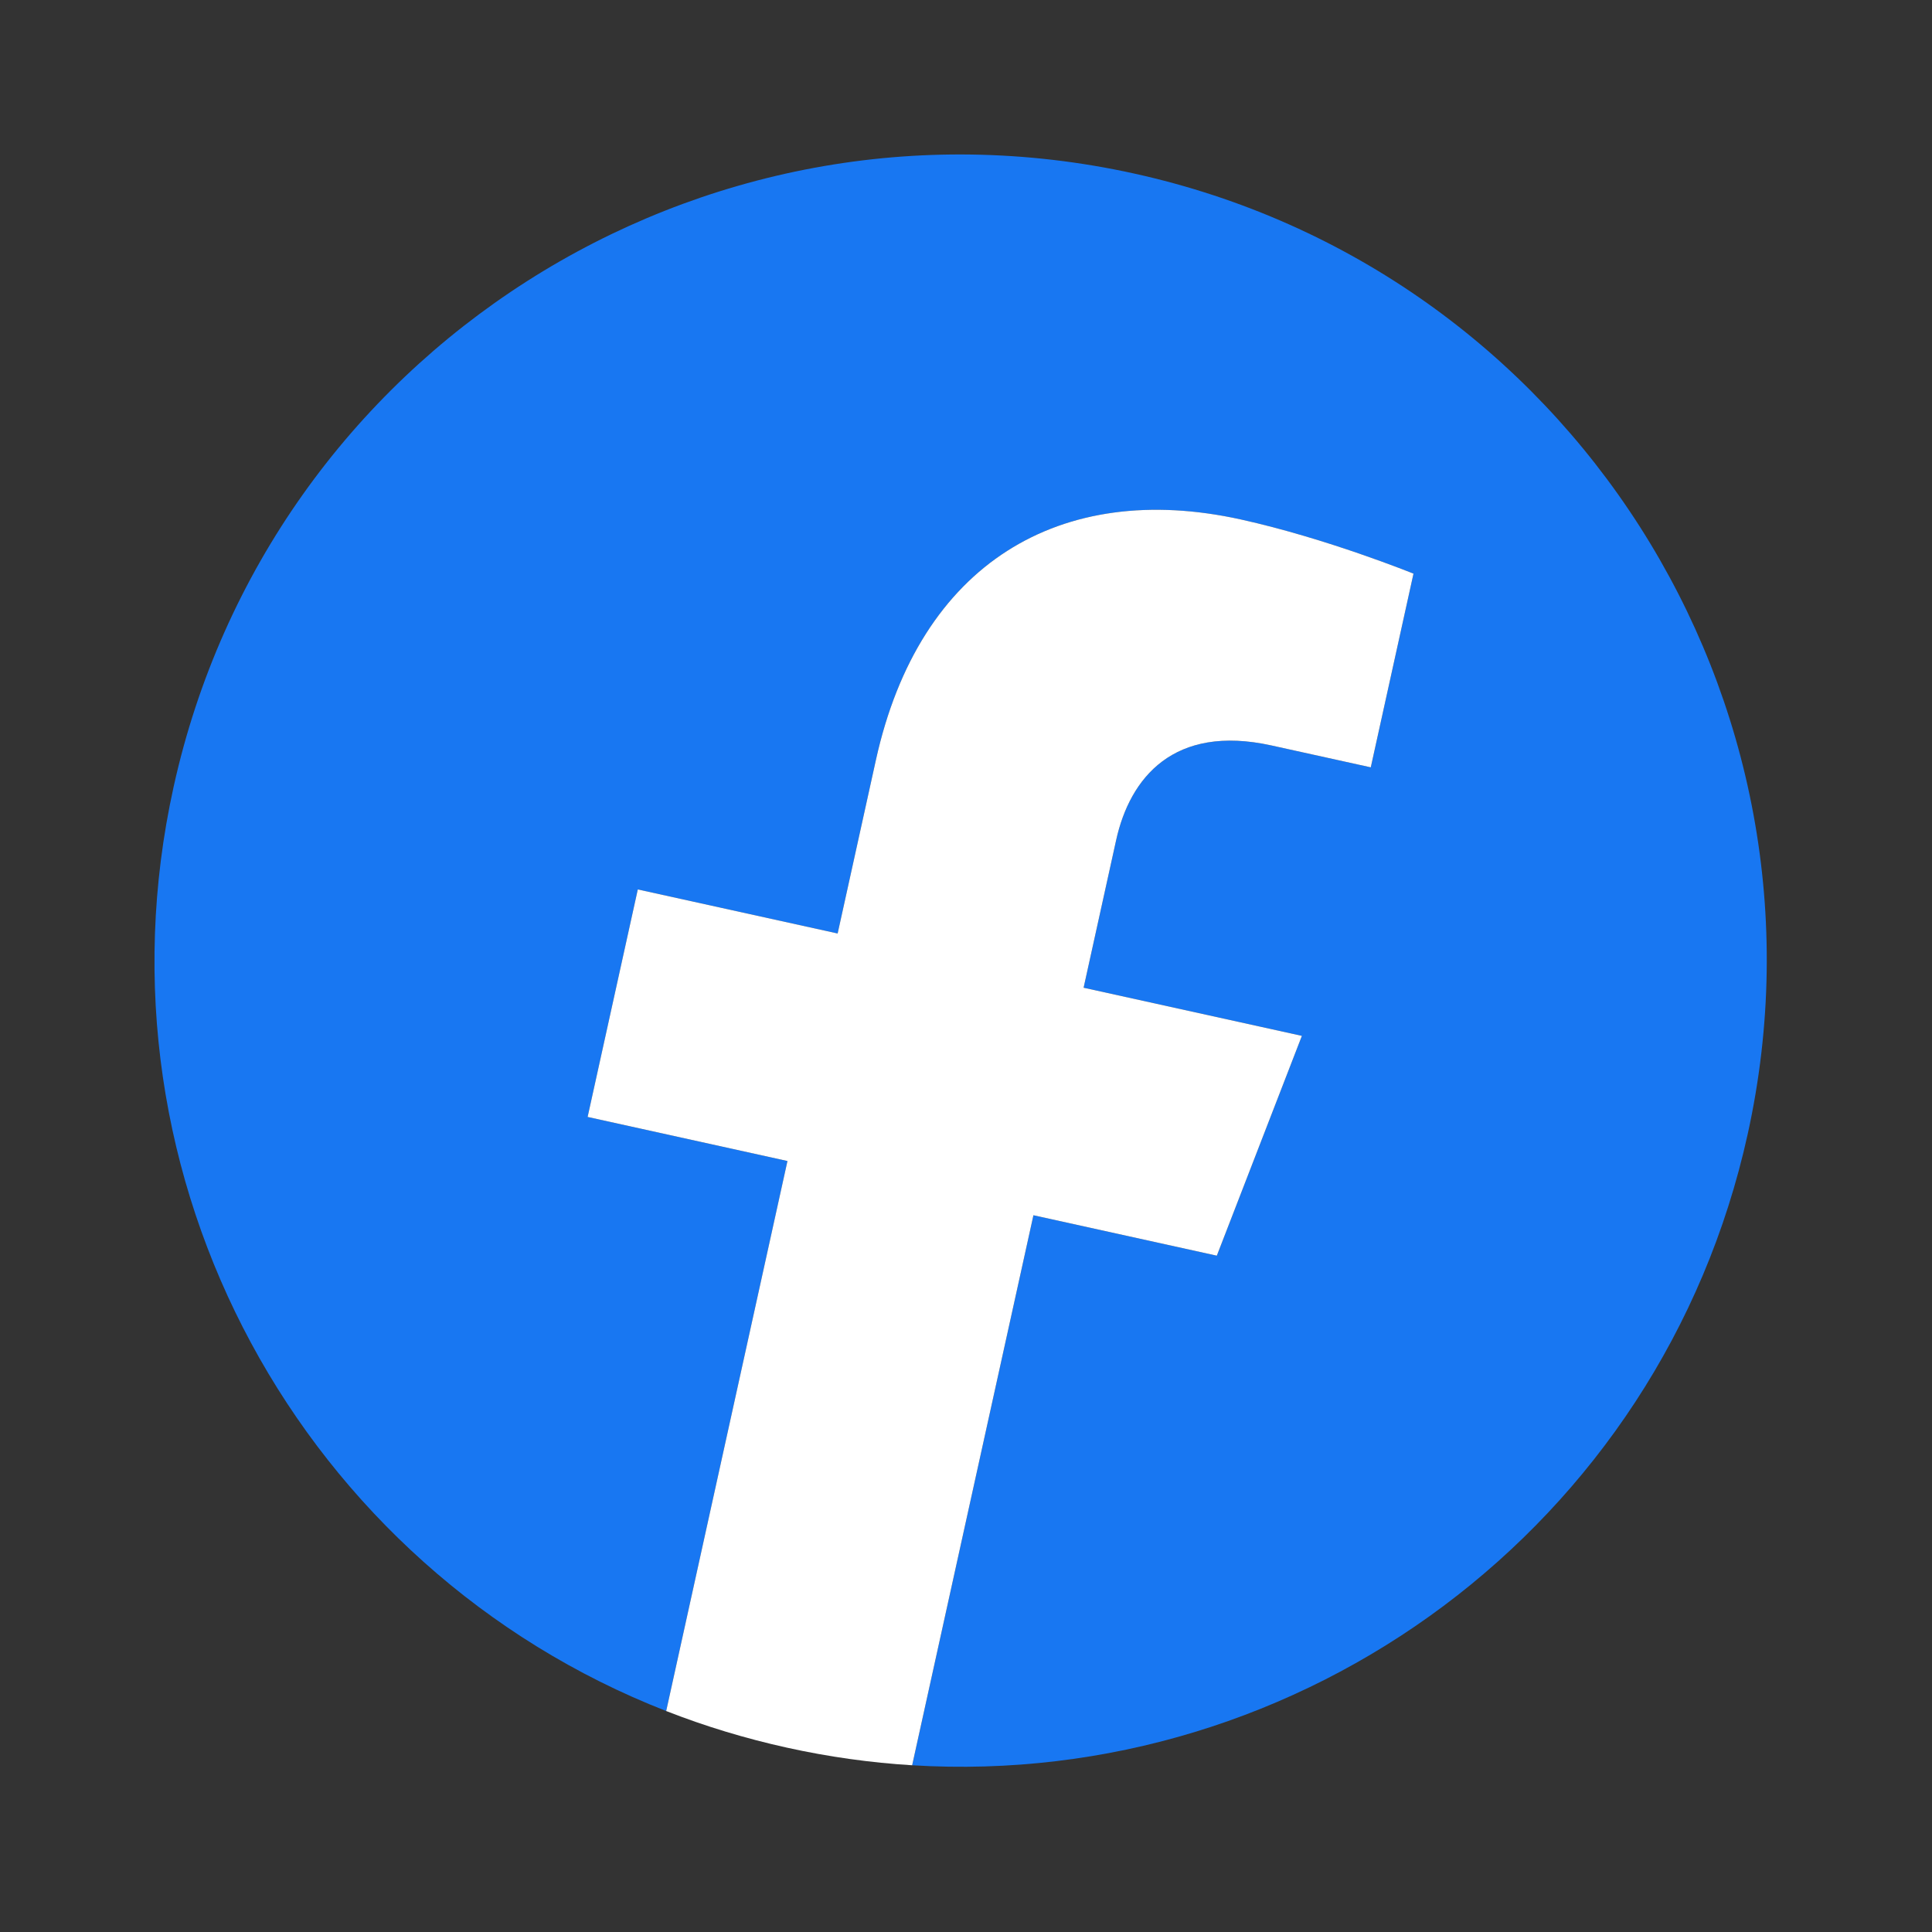 <svg width="110" height="110" viewBox="0 0 110 110" fill="none" xmlns="http://www.w3.org/2000/svg">
<rect x="0" y="0" width="110" height="110" fill="#333333" stroke="none"/>
<g clip-path="url(#clip0_433_218)">
<path d="M99.506 64.575C104.964 39.823 89.327 15.339 64.575 9.881C39.823 4.423 15.339 20.061 9.882 44.812C4.949 67.183 17.245 89.334 37.93 97.419L44.836 66.103L33.458 63.594L36.314 50.641L47.692 53.15L49.869 43.277C52.345 32.047 60.4 27.317 70.64 29.575C75.542 30.655 80.478 32.661 80.478 32.661L78.046 43.69L72.392 42.443C66.825 41.215 64.33 44.29 63.548 47.835L61.696 56.237L74.124 58.978L69.281 71.493L58.839 69.191L51.934 100.507C74.101 101.871 94.573 86.946 99.506 64.575Z" fill="#1877F2"/>
<path d="M69.281 71.493L74.124 58.978L61.696 56.237L63.548 47.835C64.33 44.29 66.825 41.215 72.392 42.443L78.046 43.689L80.478 32.661C80.478 32.661 75.542 30.655 70.64 29.574C60.4 27.316 52.345 32.047 49.869 43.277L47.692 53.149L36.314 50.641L33.457 63.594L44.835 66.103L37.93 97.419C40.135 98.282 42.432 98.981 44.812 99.506C47.193 100.031 49.571 100.362 51.934 100.507L58.839 69.191L69.281 71.493Z" fill="white"/>
</g>
<defs>
<clipPath id="clip0_433_218">
<rect width="91.778" height="91.778" fill="white" transform="translate(19.763) rotate(12.435)"/>
</clipPath>
</defs>
</svg>
